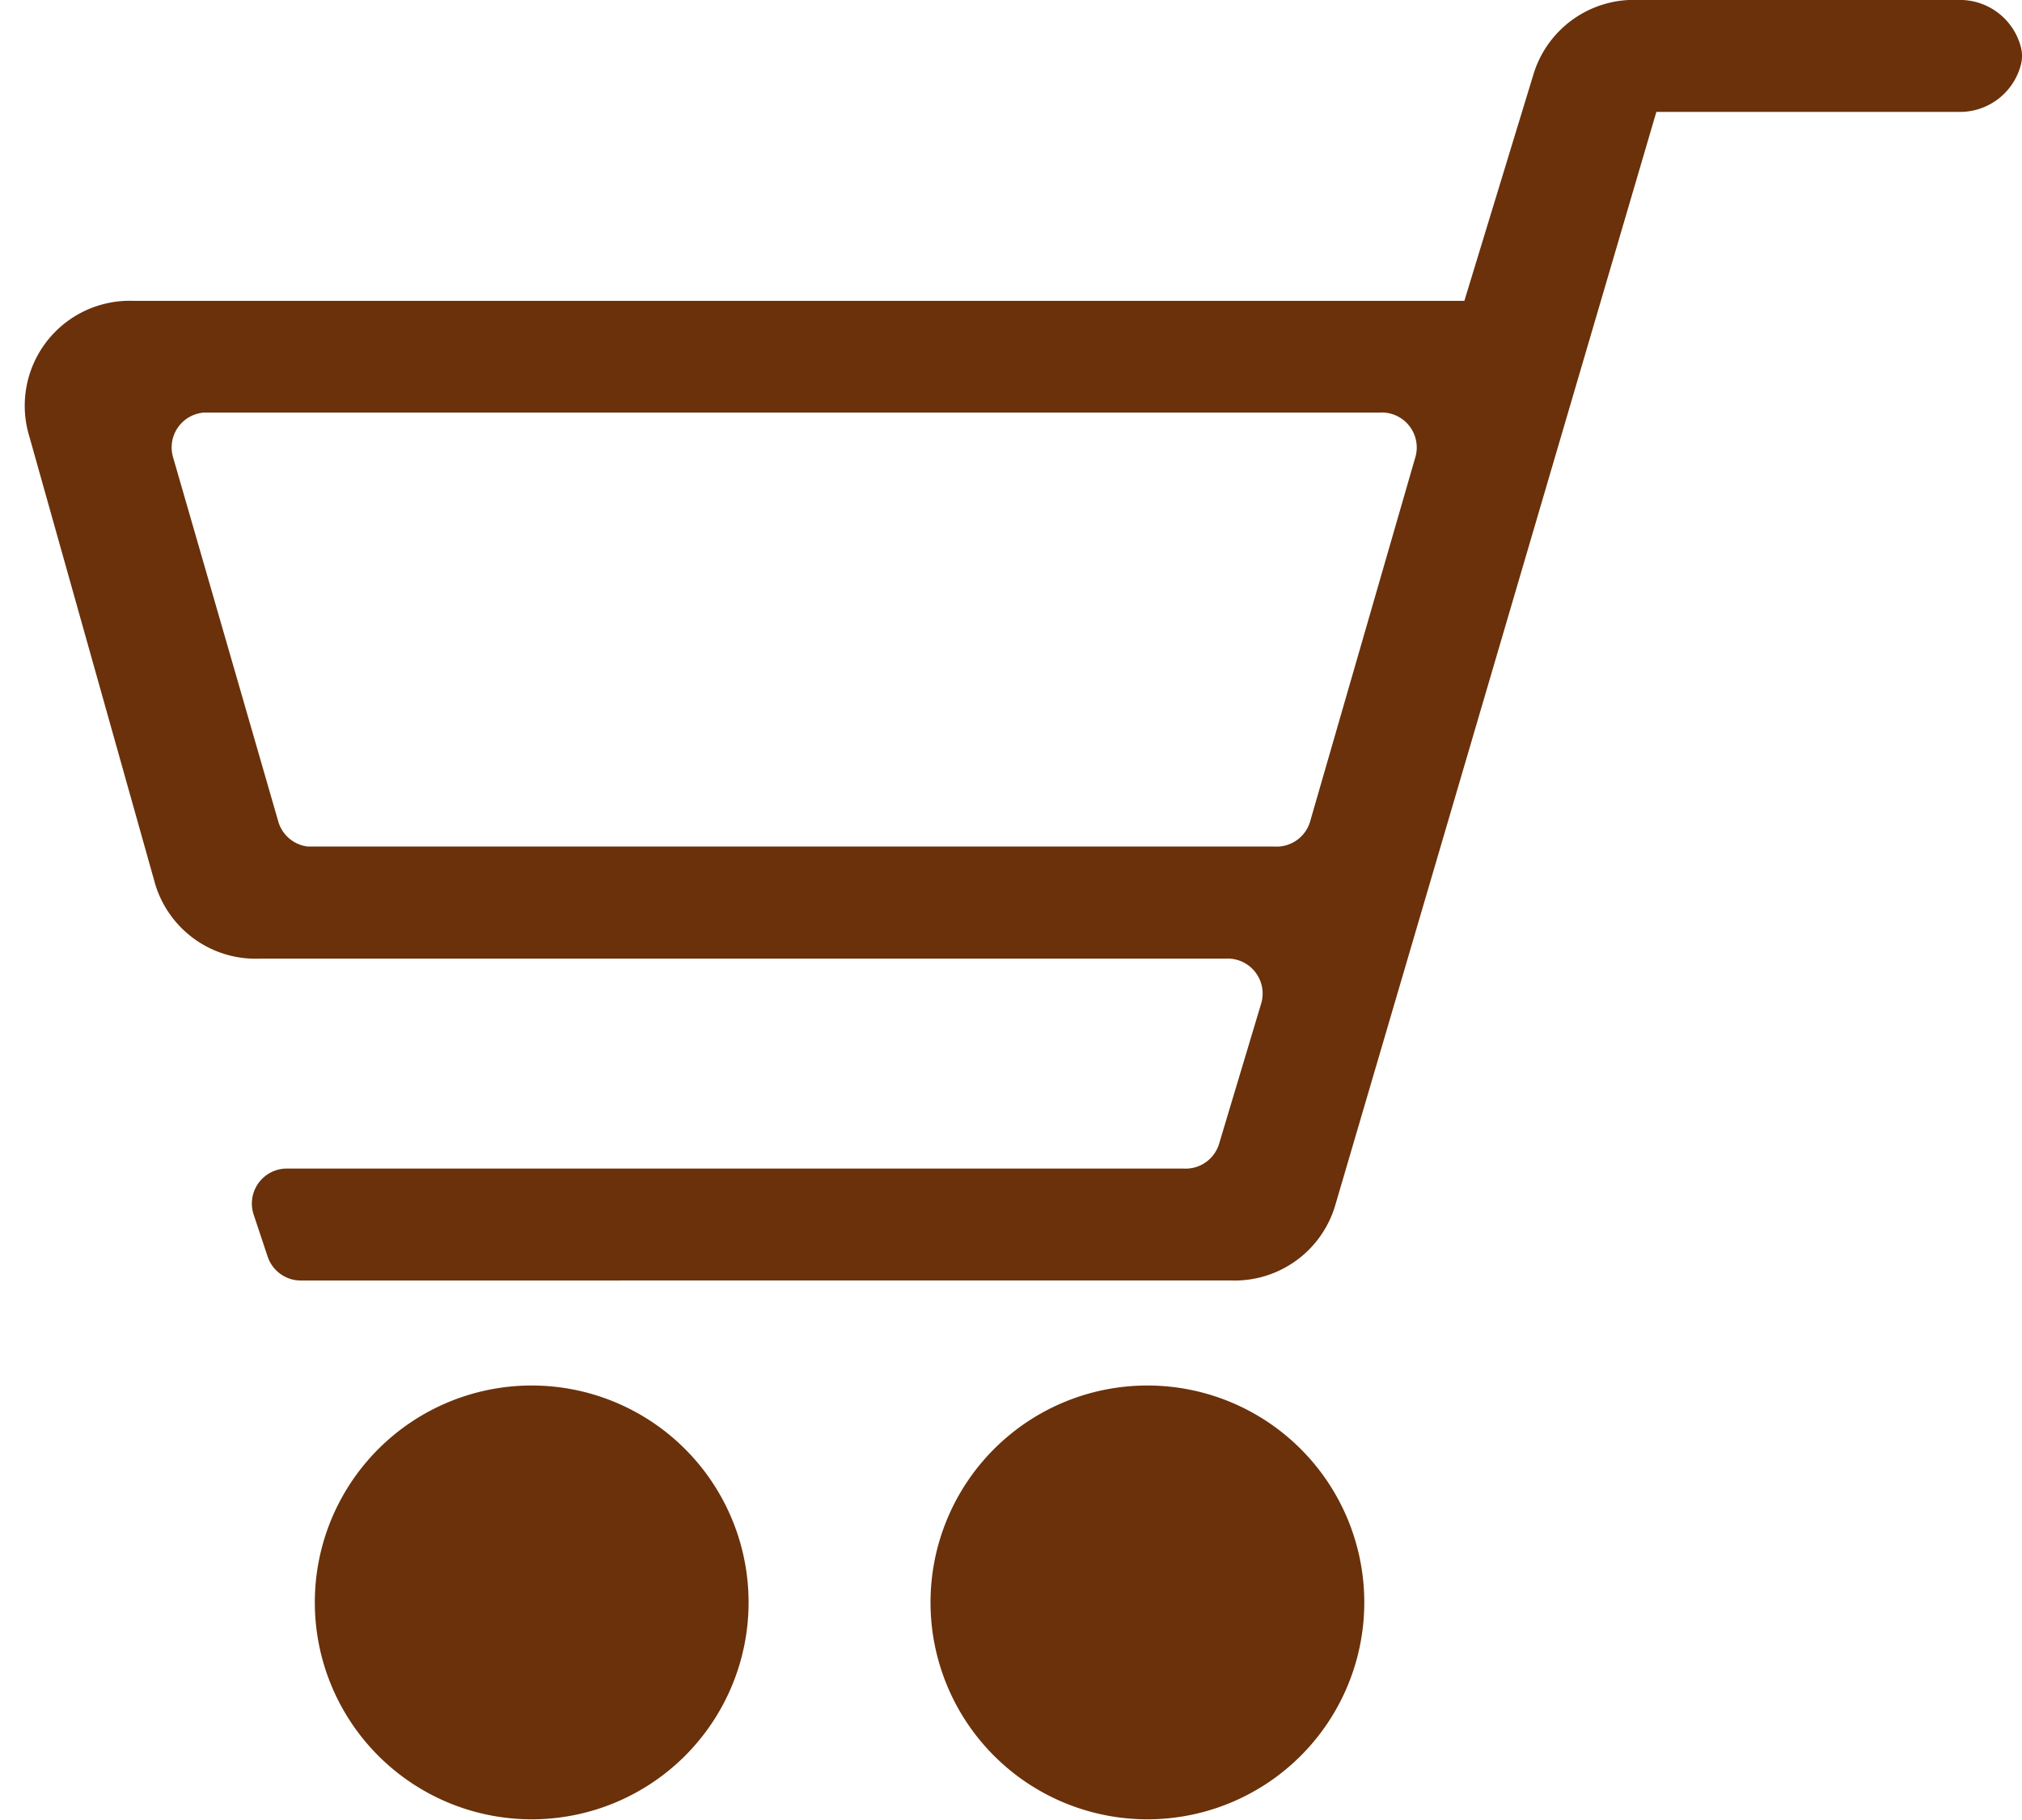 <svg xmlns="http://www.w3.org/2000/svg" xmlns:xlink="http://www.w3.org/1999/xlink" width="50" height="45" viewBox="0 0 50 45">
  <defs>
    <clipPath id="clip-path">
      <rect id="長方形_1774" data-name="長方形 1774" width="50" height="45" fill="none"/>
    </clipPath>
  </defs>
  <g id="アートワーク_4" data-name="アートワーク 4" transform="translate(25 22.5)">
    <g id="グループ_2373" data-name="グループ 2373" transform="translate(-25 -22.5)" clip-path="url(#clip-path)">
      <path id="パス_1038" data-name="パス 1038" d="M18.663,30.527a5.363,5.363,0,1,1,5.363-5.363,5.363,5.363,0,0,1-5.363,5.363Z" transform="translate(9.71 14.456)" fill="#6a310a"/>
      <path id="パス_1039" data-name="パス 1039" d="M9.863,30.527a5.363,5.363,0,1,1,5.363-5.363,5.363,5.363,0,0,1-5.363,5.363Z" transform="translate(3.285 14.456)" fill="#6a310a"/>
      <path id="パス_1040" data-name="パス 1040" d="M6.816,30.432,6.47,29.394H28.616a1.73,1.73,0,0,0,1.73-1.211l1.038-3.46a1.73,1.73,0,0,0-1.73-2.249H5.778a1.73,1.73,0,0,1-1.73-1.211L.934,10.189A1.73,1.73,0,0,1,2.664,7.94H36.228l1.9-6.228A1.73,1.73,0,0,1,39.861.5H47.82a.692.692,0,0,1,.692.519.692.692,0,0,1-.692.519H39.688L31.557,29.22a1.73,1.73,0,0,1-1.73,1.211Zm.173-9H30.865a1.73,1.73,0,0,0,1.73-1.211l2.6-9a1.73,1.73,0,0,0-1.73-2.249H4.394a1.73,1.73,0,0,0-1.557,2.249l2.6,9a1.73,1.73,0,0,0,1.73,1.211" transform="translate(0.623 0.364)" fill="#6a310a"/>
      <path id="パス_1041" data-name="パス 1041" d="M6.816,30.432,6.47,29.394H28.616a1.73,1.73,0,0,0,1.73-1.211l1.038-3.46a1.73,1.73,0,0,0-1.73-2.249H5.778a1.73,1.73,0,0,1-1.73-1.211L.934,10.189A1.73,1.73,0,0,1,2.664,7.94H36.228l1.9-6.228A1.73,1.73,0,0,1,39.861.5H47.82a.692.692,0,0,1,.692.519.692.692,0,0,1-.692.519H39.688L31.557,29.22a1.73,1.73,0,0,1-1.73,1.211Zm.173-9H30.865a1.73,1.73,0,0,0,1.73-1.211l2.6-9a1.73,1.73,0,0,0-1.73-2.249H4.394a1.73,1.73,0,0,0-1.557,2.249l2.6,9A1.73,1.73,0,0,0,6.989,21.435Z" transform="translate(0.623 0.364)" fill="none" stroke="#6a310a" stroke-linejoin="round" stroke-width="1.73"/>
    </g>
  </g>
</svg>
